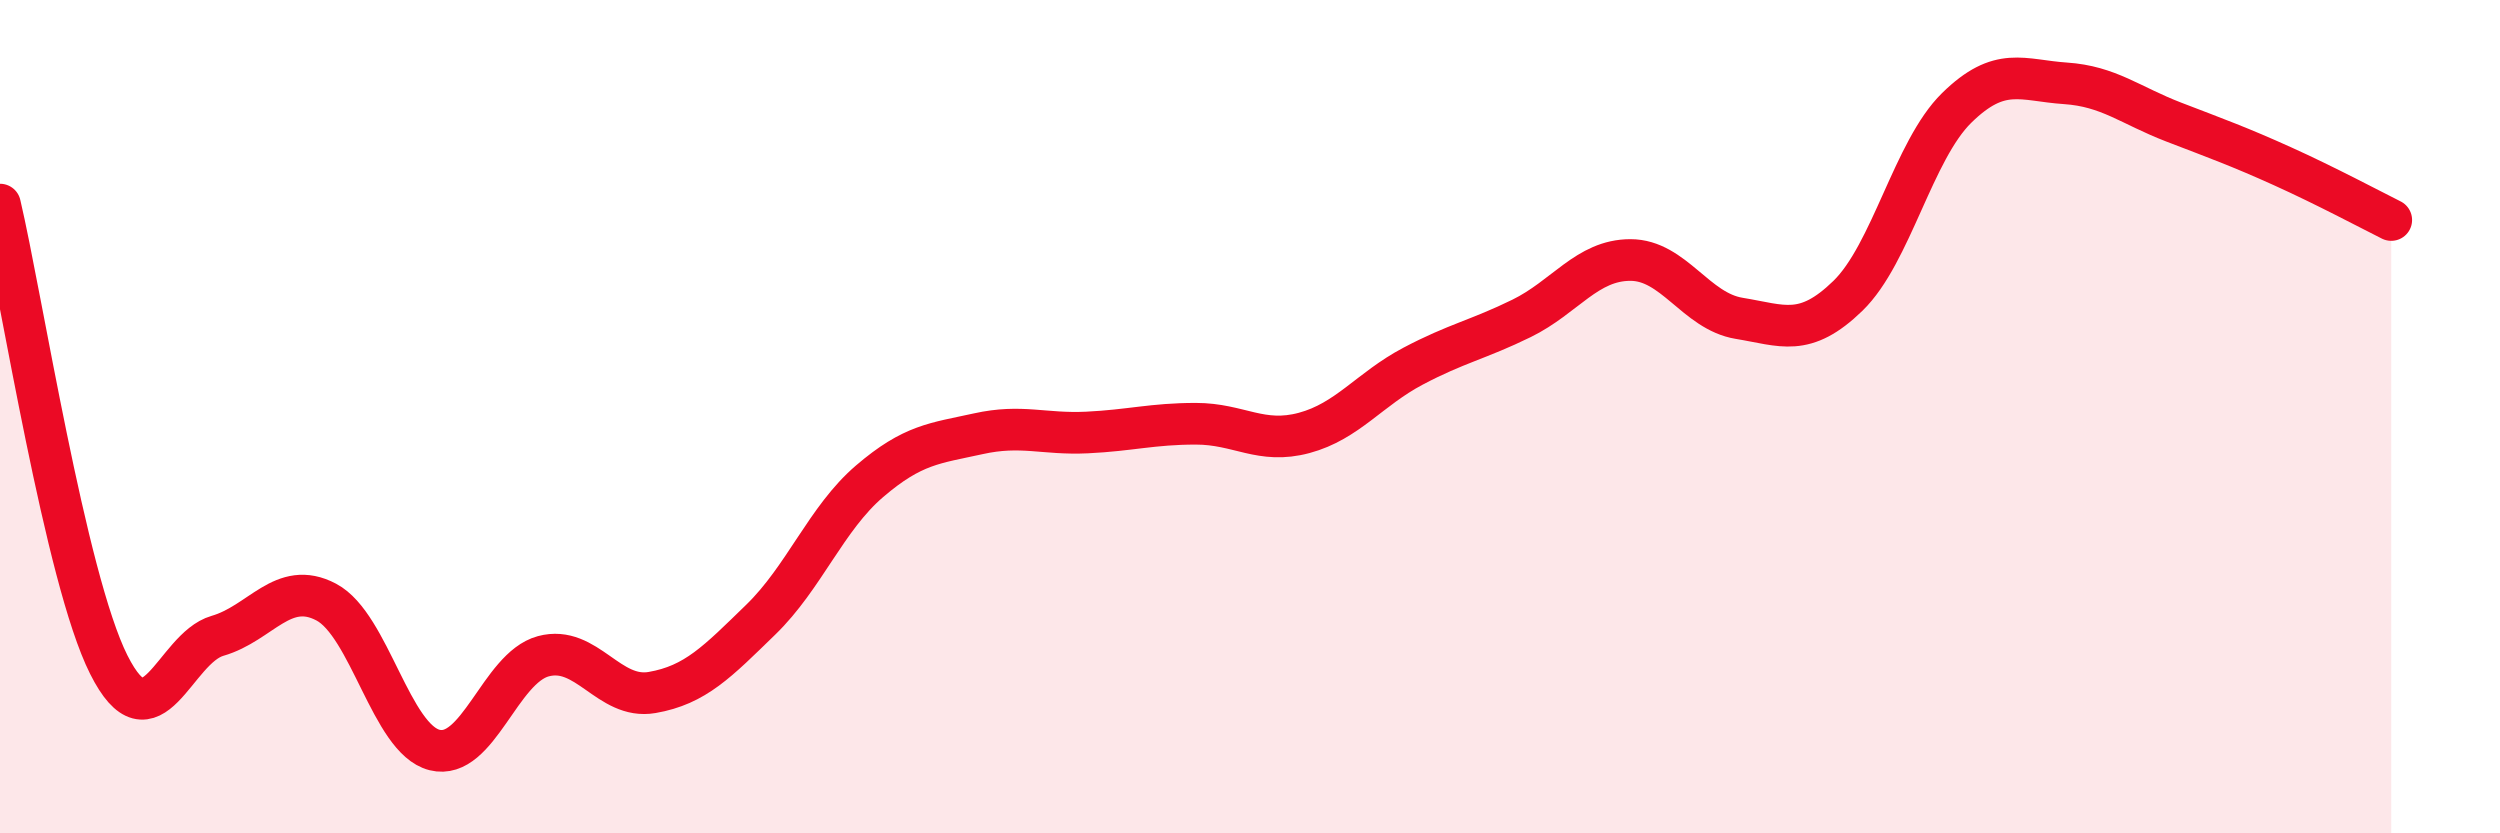 
    <svg width="60" height="20" viewBox="0 0 60 20" xmlns="http://www.w3.org/2000/svg">
      <path
        d="M 0,4.91 C 0.52,7.12 1.57,13.88 2.61,15.95 C 3.65,18.02 4.18,15.56 5.22,15.26 C 6.26,14.96 6.79,13.9 7.83,14.45 C 8.87,15 9.39,17.74 10.43,18 C 11.47,18.26 12,16.03 13.04,15.75 C 14.08,15.47 14.61,16.8 15.65,16.62 C 16.69,16.44 17.22,15.88 18.26,14.87 C 19.3,13.86 19.83,12.44 20.87,11.55 C 21.91,10.66 22.44,10.64 23.48,10.41 C 24.52,10.18 25.05,10.43 26.09,10.38 C 27.13,10.33 27.66,10.17 28.7,10.17 C 29.74,10.17 30.26,10.67 31.3,10.39 C 32.34,10.11 32.87,9.34 33.91,8.79 C 34.95,8.24 35.48,8.15 36.52,7.64 C 37.56,7.13 38.09,6.24 39.13,6.24 C 40.17,6.24 40.7,7.47 41.74,7.64 C 42.78,7.81 43.31,8.11 44.35,7.1 C 45.39,6.09 45.92,3.61 46.96,2.59 C 48,1.57 48.53,1.93 49.57,2 C 50.61,2.07 51.13,2.53 52.17,2.93 C 53.21,3.33 53.74,3.52 54.78,3.99 C 55.82,4.46 56.87,5.02 57.39,5.28L57.39 20L0 20Z"
        fill="#EB0A25"
        opacity="0.1"
        stroke-linecap="round"
        stroke-linejoin="round"
      />
      <path
        d="M 0,4.91 C 0.52,7.12 1.57,13.88 2.61,15.95 C 3.65,18.02 4.18,15.56 5.22,15.26 C 6.26,14.96 6.79,13.9 7.83,14.45 C 8.87,15 9.39,17.74 10.43,18 C 11.47,18.26 12,16.03 13.04,15.75 C 14.08,15.47 14.61,16.8 15.65,16.62 C 16.69,16.44 17.22,15.88 18.26,14.87 C 19.3,13.86 19.83,12.44 20.87,11.55 C 21.91,10.66 22.44,10.64 23.48,10.41 C 24.52,10.18 25.05,10.43 26.09,10.38 C 27.13,10.33 27.66,10.17 28.7,10.17 C 29.74,10.17 30.26,10.67 31.3,10.39 C 32.34,10.11 32.87,9.34 33.91,8.79 C 34.95,8.24 35.48,8.15 36.52,7.64 C 37.56,7.13 38.09,6.24 39.13,6.24 C 40.17,6.24 40.7,7.47 41.74,7.64 C 42.78,7.81 43.31,8.11 44.35,7.1 C 45.39,6.09 45.92,3.61 46.96,2.59 C 48,1.57 48.53,1.93 49.57,2 C 50.61,2.07 51.13,2.53 52.17,2.93 C 53.21,3.33 53.74,3.52 54.78,3.99 C 55.82,4.46 56.87,5.02 57.39,5.28"
        stroke="#EB0A25"
        stroke-width="1"
        fill="none"
        stroke-linecap="round"
        stroke-linejoin="round"
      />
    </svg>
  
